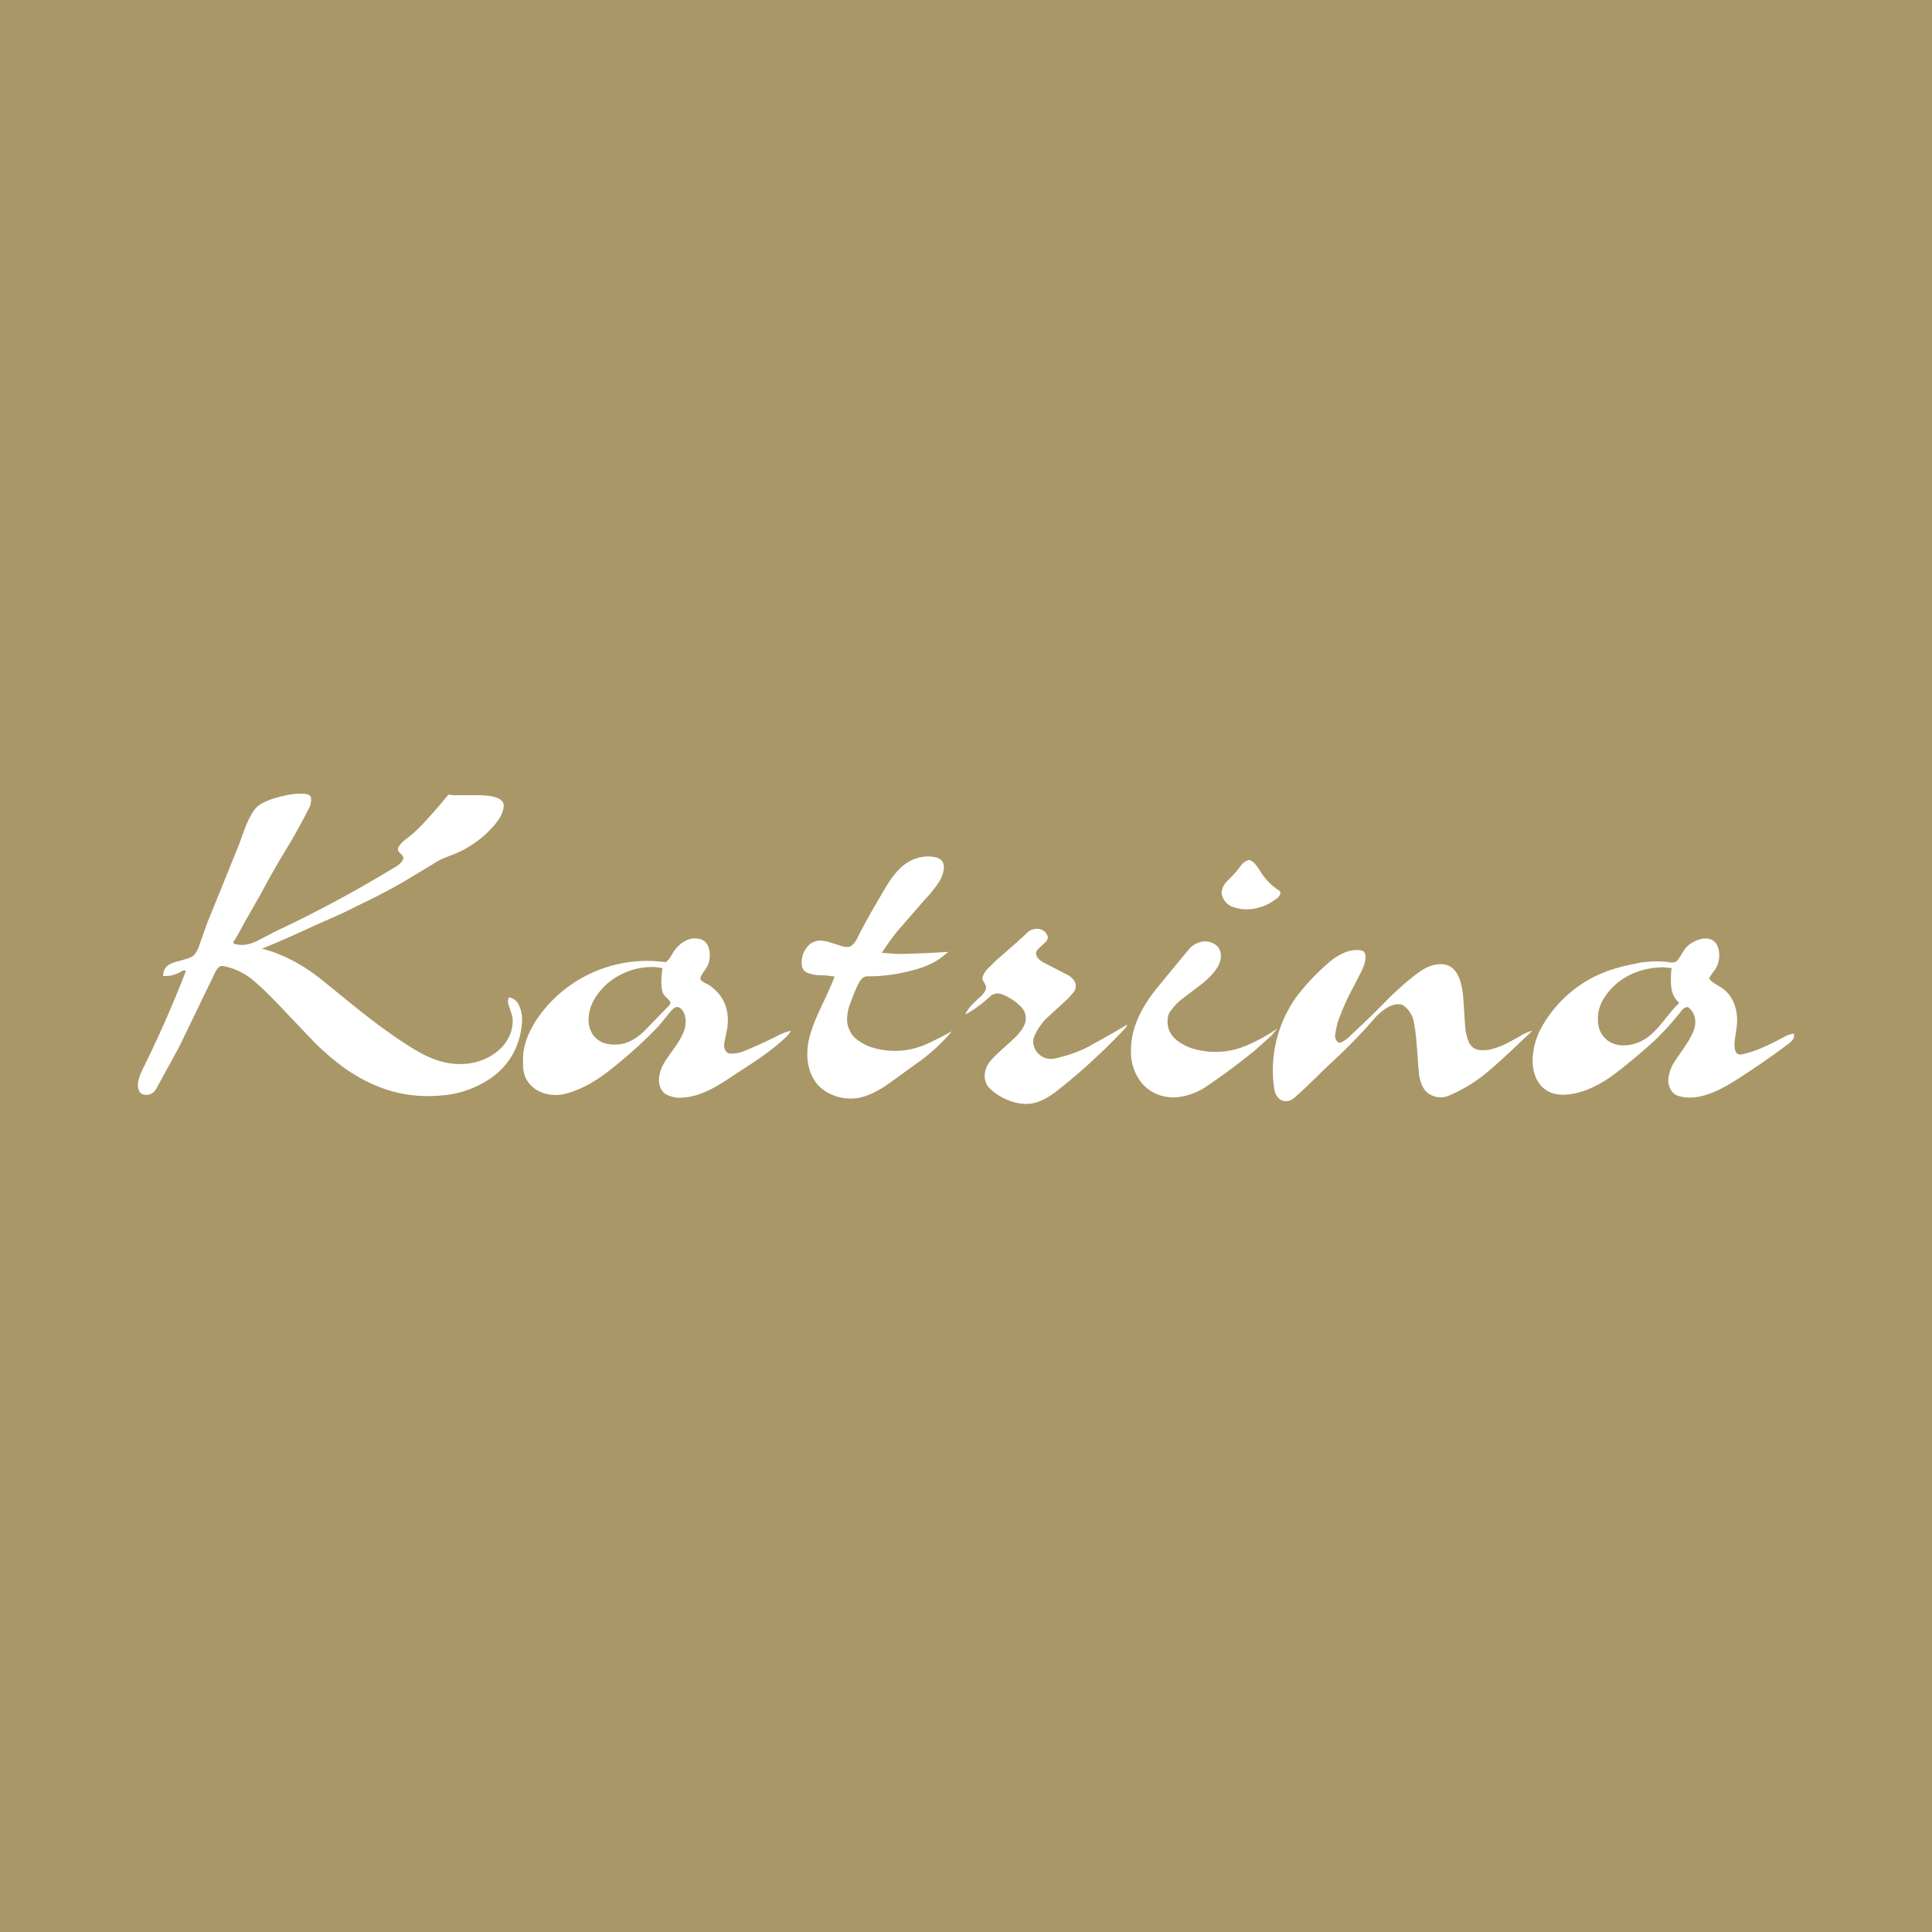 <!-- by TradingView --><svg width="56" height="56" viewBox="0 0 56 56" xmlns="http://www.w3.org/2000/svg"><path fill="#A99767" d="M0 0h56v56H0z"/><path d="M4 31.52v-.14c.03-.14.08-.29.16-.44a33.32 33.32 0 0 0 1.23-2.8h-.01l-.02-.01c-.03 0-.06 0-.09.02a.9.9 0 0 1-.53.14h-.01a.03.03 0 0 1 0-.03c.03-.43.5-.35.85-.54.1-.07.17-.23.2-.33l.22-.62.9-2.22c.14-.35.25-.77.47-1.07a.6.6 0 0 1 .22-.19c.16-.09.34-.15.54-.2.23-.06.48-.1.7-.08a.4.4 0 0 1 .14.04c.08.04.04.24.02.31a21.79 21.79 0 0 1-.58 1.07 24.59 24.59 0 0 0-.85 1.48l-.4.7c-.12.2-.25.48-.4.7v.02l.01.01.01.01c.22.08.45.03.66-.07.2-.1.47-.25.75-.38a35.46 35.46 0 0 0 3.15-1.7c.13-.07.34-.19.35-.33 0-.13-.23-.16-.13-.33a.73.73 0 0 1 .2-.21c.17-.13.33-.27.48-.43a17.56 17.56 0 0 0 .76-.87h.03l.08.02h.73c.2 0 .77.01.76.31-.01.14-.06.27-.15.4-.31.44-.8.8-1.29 1-.3.11-.5.2-.6.28l-.73.44c-.5.3-.9.5-1.54.81-.38.2-.8.37-1.2.55a30.96 30.96 0 0 1-1.5.66h.01c.67.17 1.28.53 1.8.96.84.68 1.5 1.24 2.33 1.78.58.38 1.16.69 1.9.58.6-.1 1.14-.5 1.22-1.09a.75.75 0 0 0-.03-.37l-.09-.27a.3.3 0 0 1 .02-.18.02.02 0 0 1 .01 0c.12.03.2.09.25.17.18.3.13.65.05.99-.14.5-.42.9-.86 1.2-.41.27-.87.44-1.38.48-.72.07-1.4-.04-2.03-.33a4.69 4.69 0 0 1-1.05-.65 7.57 7.57 0 0 1-.6-.53l-.82-.86c-.34-.36-.66-.7-1-.98a1.88 1.88 0 0 0-.86-.4c-.12-.02-.2.13-.24.22l-1.03 2.13-.63 1.15c-.07.15-.18.26-.37.23-.13-.02-.16-.1-.19-.21ZM27.48 27.6c-.1.07-.2.17-.32.24-.2.12-.4.2-.62.26a5 5 0 0 1-1.41.2c-.13 0-.22.15-.26.24-.1.2-.17.4-.24.58-.06.17-.1.4-.06.59.05.18.13.32.27.42.18.14.38.23.63.28.52.11 1.03.04 1.52-.21a8.84 8.84 0 0 0 .6-.31 5.14 5.14 0 0 1-1 .92l-.72.52c-.29.22-.66.44-1.02.5-.26.03-.5 0-.71-.09-.7-.27-.84-1.03-.68-1.66.15-.6.5-1.15.72-1.75v-.03h-.02c-.12-.01-.21-.03-.32-.03-.16 0-.3-.02-.43-.07a.26.26 0 0 1-.17-.24.7.7 0 0 1 .22-.58.5.5 0 0 1 .24-.11c.07-.02.16 0 .27.02l.33.1c.1.04.3.1.38.02.06-.05.11-.1.15-.18.24-.48.46-.86.8-1.44.15-.25.28-.45.49-.65.25-.23.6-.36.95-.3.46.06.27.56.11.78-.1.14-.21.29-.36.44l-.8.92a7 7 0 0 0-.46.64l.18.01c.16.02.3.02.4.02a28.2 28.2 0 0 0 1.34-.06ZM36.23 24.93c.15.07.24.23.33.37a1.76 1.76 0 0 0 .54.53c.04.08-.03.17-.1.22-.14.1-.3.2-.46.24-.27.09-.53.09-.8 0a.5.5 0 0 1-.31-.31c-.07-.17.06-.38.18-.48.08-.08.2-.2.29-.32.1-.13.14-.2.29-.25h.04ZM28.01 29.4h-.02v-.02c.1-.2.27-.34.47-.53.08-.09.16-.2.1-.31-.05-.09-.1-.15-.08-.22a.6.6 0 0 1 .14-.23l.23-.23c.34-.3.66-.57.93-.83.1-.09.22-.12.35-.1.1.02.18.08.22.17.05.08 0 .17-.07.23l-.2.19c-.13.15.03.31.17.38l.64.33c.22.1.39.3.23.53l-.18.2-.6.55c-.16.16-.28.34-.36.53-.09.2.02.45.2.57.14.09.27.1.45.06.41-.1.76-.23 1.04-.4a30.74 30.74 0 0 0 1-.57v.01a.37.37 0 0 1-.03.07c-.68.72-1.37 1.35-2.07 1.89-.2.15-.47.3-.71.32-.4.05-.88-.16-1.16-.43-.23-.22-.19-.56 0-.8.2-.23.44-.42.66-.63.16-.14.35-.37.37-.56.01-.2-.04-.3-.19-.44a1.49 1.49 0 0 0-.53-.32c-.12-.04-.23 0-.32.08a3.56 3.56 0 0 1-.68.5ZM22.91 29.88h.01v.01c-.05.08-.1.14-.17.2-.4.38-.93.72-1.38 1.01-.51.34-1.05.72-1.7.72a.89.89 0 0 1-.4-.12c-.3-.27-.15-.72.05-1 .2-.3.42-.55.52-.86.06-.18.05-.44-.09-.59-.08-.08-.16-.08-.25 0-.14.15-.27.33-.4.48-.37.39-.76.75-1.19 1.1-.45.38-.91.7-1.47.86-.44.13-.95 0-1.18-.4a.97.97 0 0 1-.1-.42c0-.18 0-.32.02-.43.06-.32.2-.63.39-.91a3.86 3.86 0 0 1 3.72-1.64l.02-.01c.12-.1.15-.2.22-.3a.9.9 0 0 1 .34-.31.56.56 0 0 1 .42-.05c.3.07.32.48.25.7-.04.12-.14.23-.2.34-.04.06-.05.11-.02.15.06.07.18.1.27.17.42.3.56.74.49 1.22l-.08.4c-.03.12-.01.33.18.34.13 0 .25-.02.38-.07.35-.15.7-.3 1.06-.49.1-.04.19-.08.3-.1Zm-3.7-1.8-.01-.01-.02-.01a1.28 1.28 0 0 0-.34-.03 2 2 0 0 0-1.26.5c-.3.28-.52.63-.52 1.03 0 .34.2.64.56.7.28.05.55 0 .8-.17.11-.07.2-.15.27-.22l.68-.7a.21.21 0 0 0 .06-.09.08.08 0 0 0-.03-.08c-.07-.08-.18-.16-.2-.26-.05-.2-.03-.43 0-.66ZM52 29.97v.11a.6.6 0 0 1-.14.16c-.49.37-1 .72-1.53 1.06-.47.3-1.13.65-1.7.46-.14-.05-.22-.17-.26-.32-.05-.18.04-.46.14-.62.15-.25.4-.55.55-.87.12-.26.12-.55-.12-.75a.07.07 0 0 0-.07 0 .2.2 0 0 0-.1.06c-.34.43-.68.8-1.08 1.14-.34.3-.65.55-.93.76-.38.28-.88.54-1.38.57-.71.04-1-.52-.95-1.11.02-.28.1-.56.24-.82a3.6 3.6 0 0 1 2.23-1.75c.2-.06.42-.1.65-.15.3-.04.6-.05.89 0 .1 0 .16-.02.21-.1.1-.14.16-.29.29-.4.27-.22.75-.34.87.1.04.18.03.35-.05.52-.04.1-.15.2-.2.3-.02.03-.01.06.01.08.12.13.29.18.42.3.26.21.37.58.36.9 0 .1-.02.24-.05.43-.02.13-.1.6.2.53.45-.1.82-.3 1.21-.5a.7.7 0 0 1 .29-.1Zm-3.32-.9a.08.08 0 0 1-.03-.02c-.24-.24-.23-.54-.21-.9 0-.03 0-.05.02-.07v-.02h-.02c-.13-.01-.2-.03-.3-.02-.69.02-1.33.35-1.67.93-.12.2-.17.43-.15.67.03.4.35.68.77.66.71-.03 1.02-.6 1.42-1.06a1.62 1.62 0 0 1 .17-.17ZM37 29.82h.01v.01l-.14.17a.24.24 0 0 1-.03.03l-.47.42a19.32 19.32 0 0 1-1.46 1.08c-.3.19-.75.33-1.1.26a1.14 1.14 0 0 1-.77-.47c-.14-.2-.22-.42-.25-.66-.02-.25 0-.5.05-.72.12-.47.37-.9.68-1.28a123.77 123.77 0 0 1 .98-1.19.72.72 0 0 1 .28-.16c.2-.07.48.02.57.21.17.4-.26.8-.54 1.02l-.5.38a1.68 1.68 0 0 0-.43.46c-.06.2-.05.38.04.55.11.22.43.4.67.47.47.13.94.12 1.4-.04a4.8 4.8 0 0 0 1.02-.54ZM44.4 29.89l-.08.08c-.38.35-.83.8-1.3 1.18a4.39 4.39 0 0 1-1.08.63c-.27.08-.58-.03-.7-.28-.05-.1-.08-.2-.1-.3-.06-.47-.06-1.04-.15-1.53a.76.76 0 0 0-.32-.53.1.1 0 0 0-.04-.02c-.3-.07-.61.2-.8.41-.36.42-.8.87-1.27 1.3-.44.42-.7.69-1.02.97-.25.23-.53.11-.6-.2a3.66 3.66 0 0 1 .67-2.75c.26-.33.55-.64.85-.9.26-.24.64-.47 1-.4.24.06.06.49 0 .61l-.3.58a6.4 6.4 0 0 0-.38.88c-.03.1-.06.23-.08.38-.01.07.01.13.07.2l.04.02h.05c.1-.05.2-.11.28-.2.5-.47.62-.58 1.05-1.02.24-.24.5-.48.78-.7.19-.15.4-.3.65-.34.68-.12.77.62.8 1.06l.05.76c.01.14.05.28.1.42.07.15.18.23.36.24.11 0 .21 0 .3-.03.33-.08.62-.26.92-.43a1.86 1.86 0 0 1 .24-.1Z" fill="#fff"/></svg>